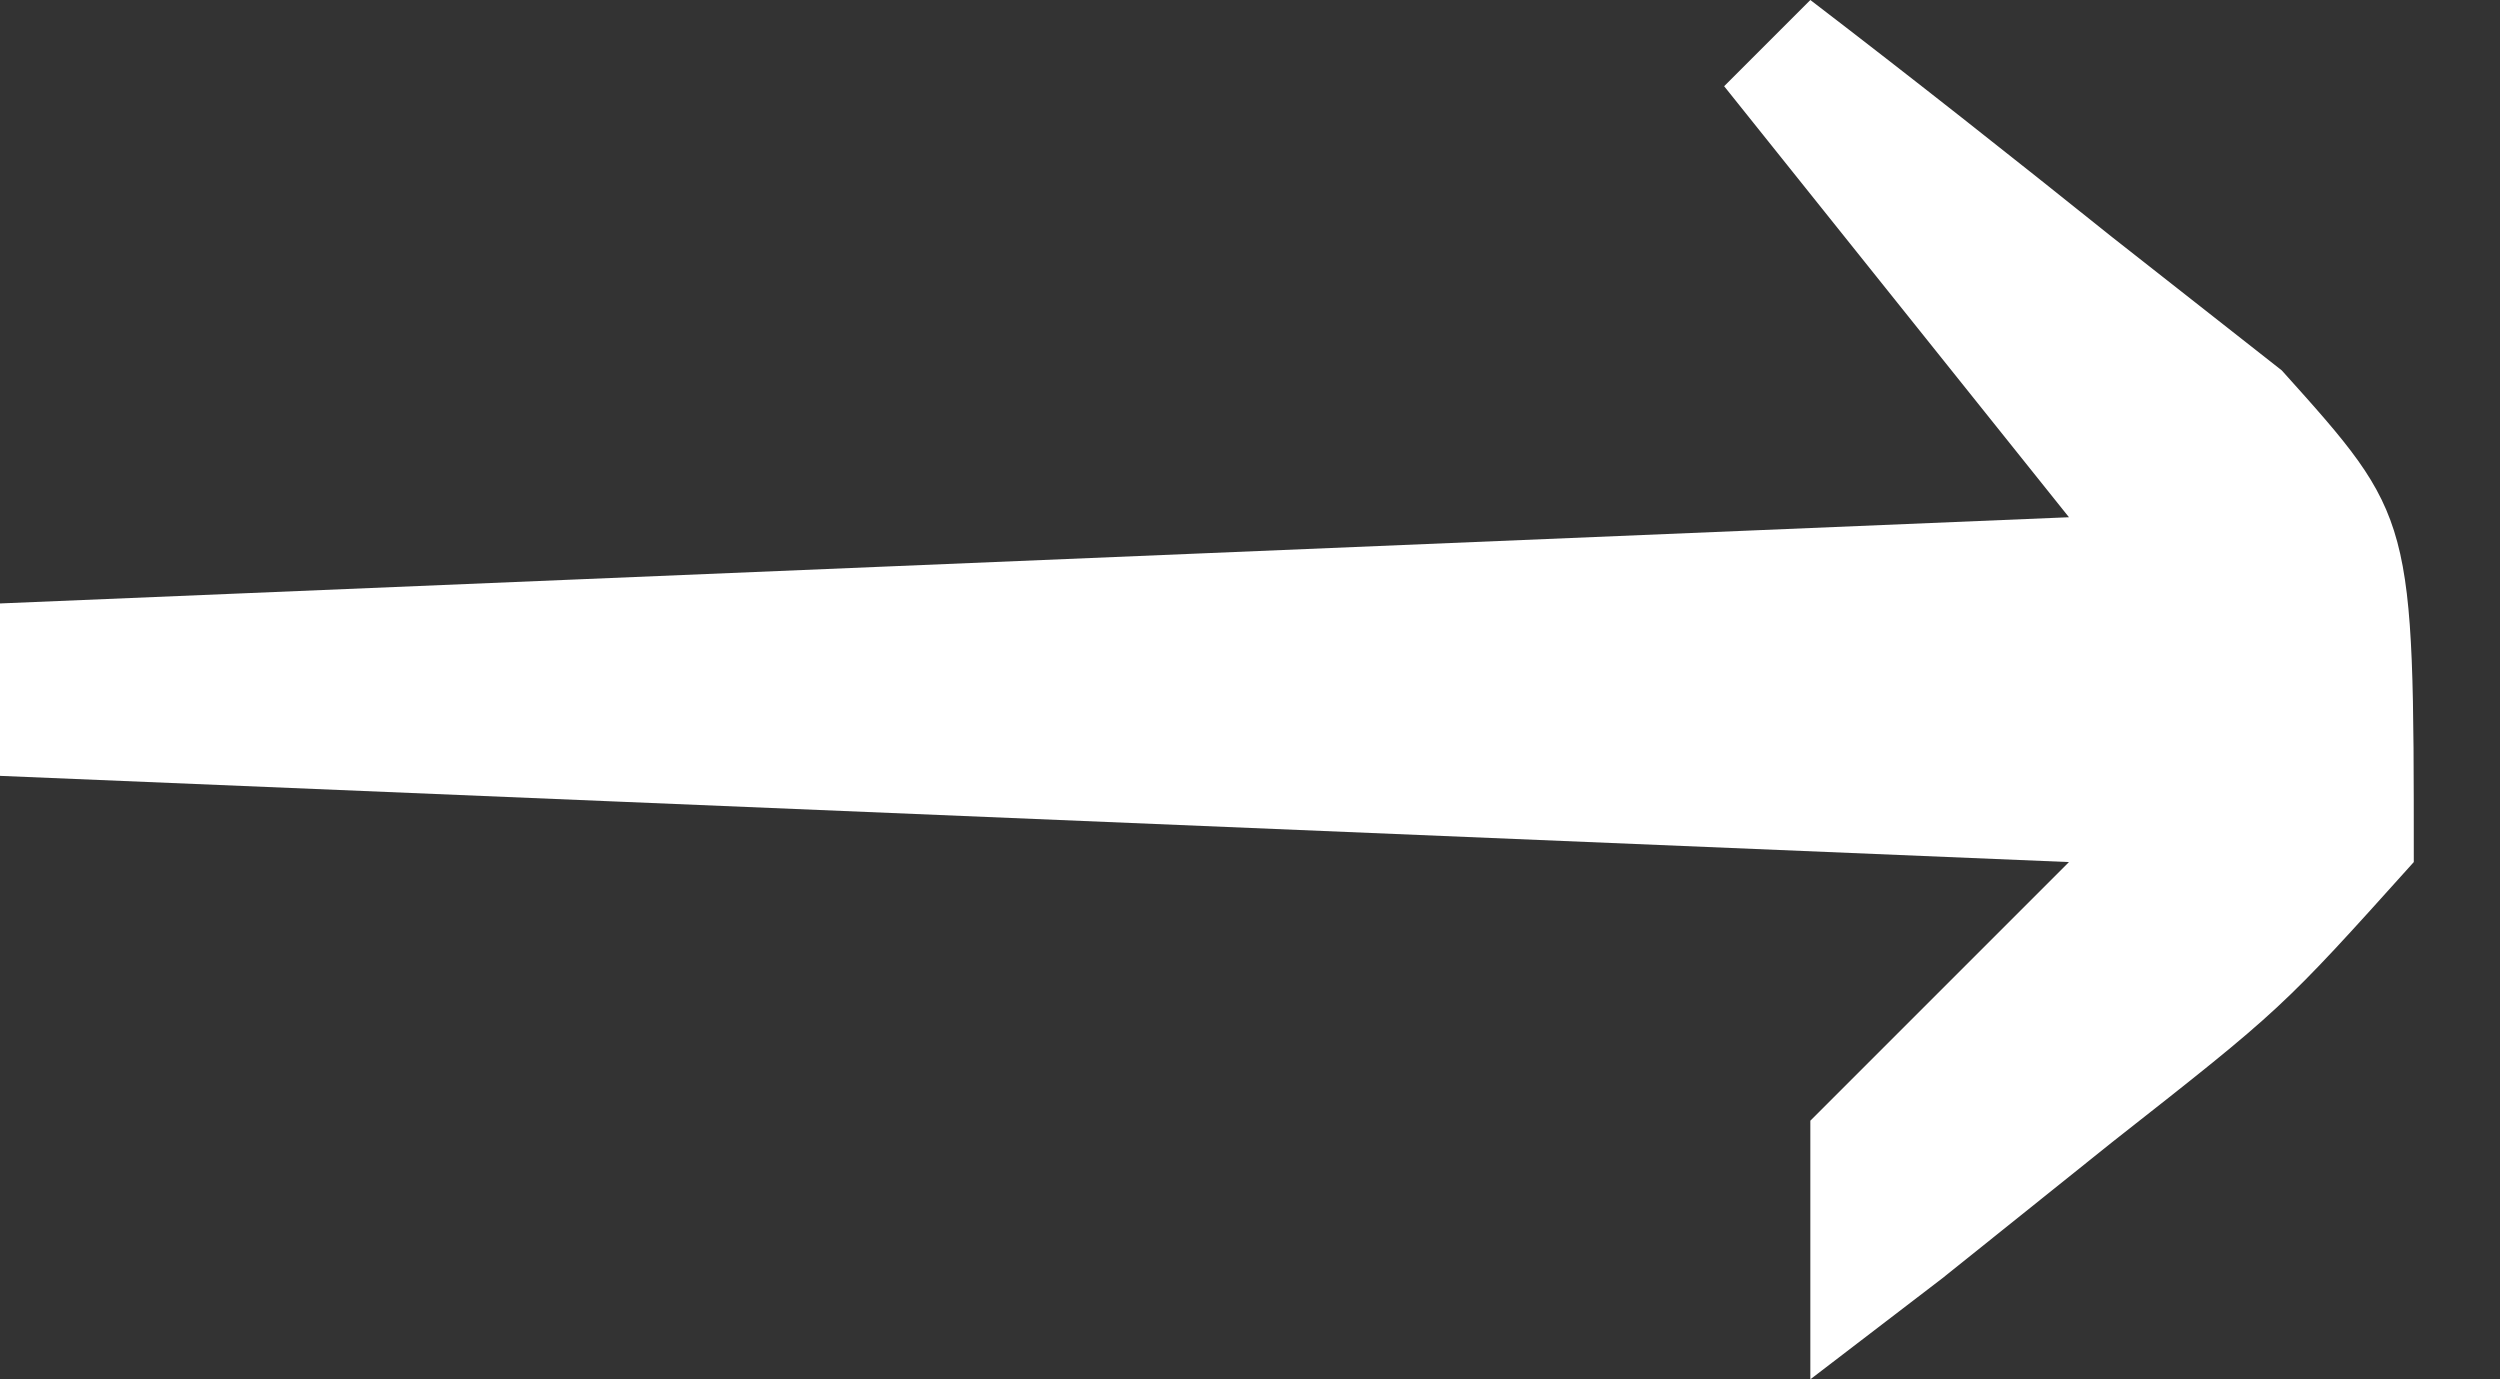 <?xml version="1.0" encoding="UTF-8"?>
<svg version="1.1" xmlns="http://www.w3.org/2000/svg" width="29" height="16">
<rect width="100%" height="100%" fill="#333333" stroke="none"/>
<path d="M0 0 C1.178 0.902 2.342 1.822 3.5 2.75 C4.15 3.26 4.799 3.771 5.469 4.297 C7 6 7 6 7 10 C5.469 11.703 5.469 11.703 3.5 13.25 C2.85 13.771 2.201 14.292 1.531 14.828 C1.026 15.215 0.521 15.602 0 16 C0 15.01 0 14.02 0 13 C0.99 12.01 1.98 11.02 3 10 C-4.92 9.67 -12.84 9.34 -21 9 C-21 8.34 -21 7.68 -21 7 C-13.08 6.67 -5.16 6.34 3 6 C1.68 4.35 0.36 2.7 -1 1 C-0.67 0.67 -0.34 0.34 0 0 Z " fill="#FFFFFF" transform="translate(21,0)"/>
</svg>
